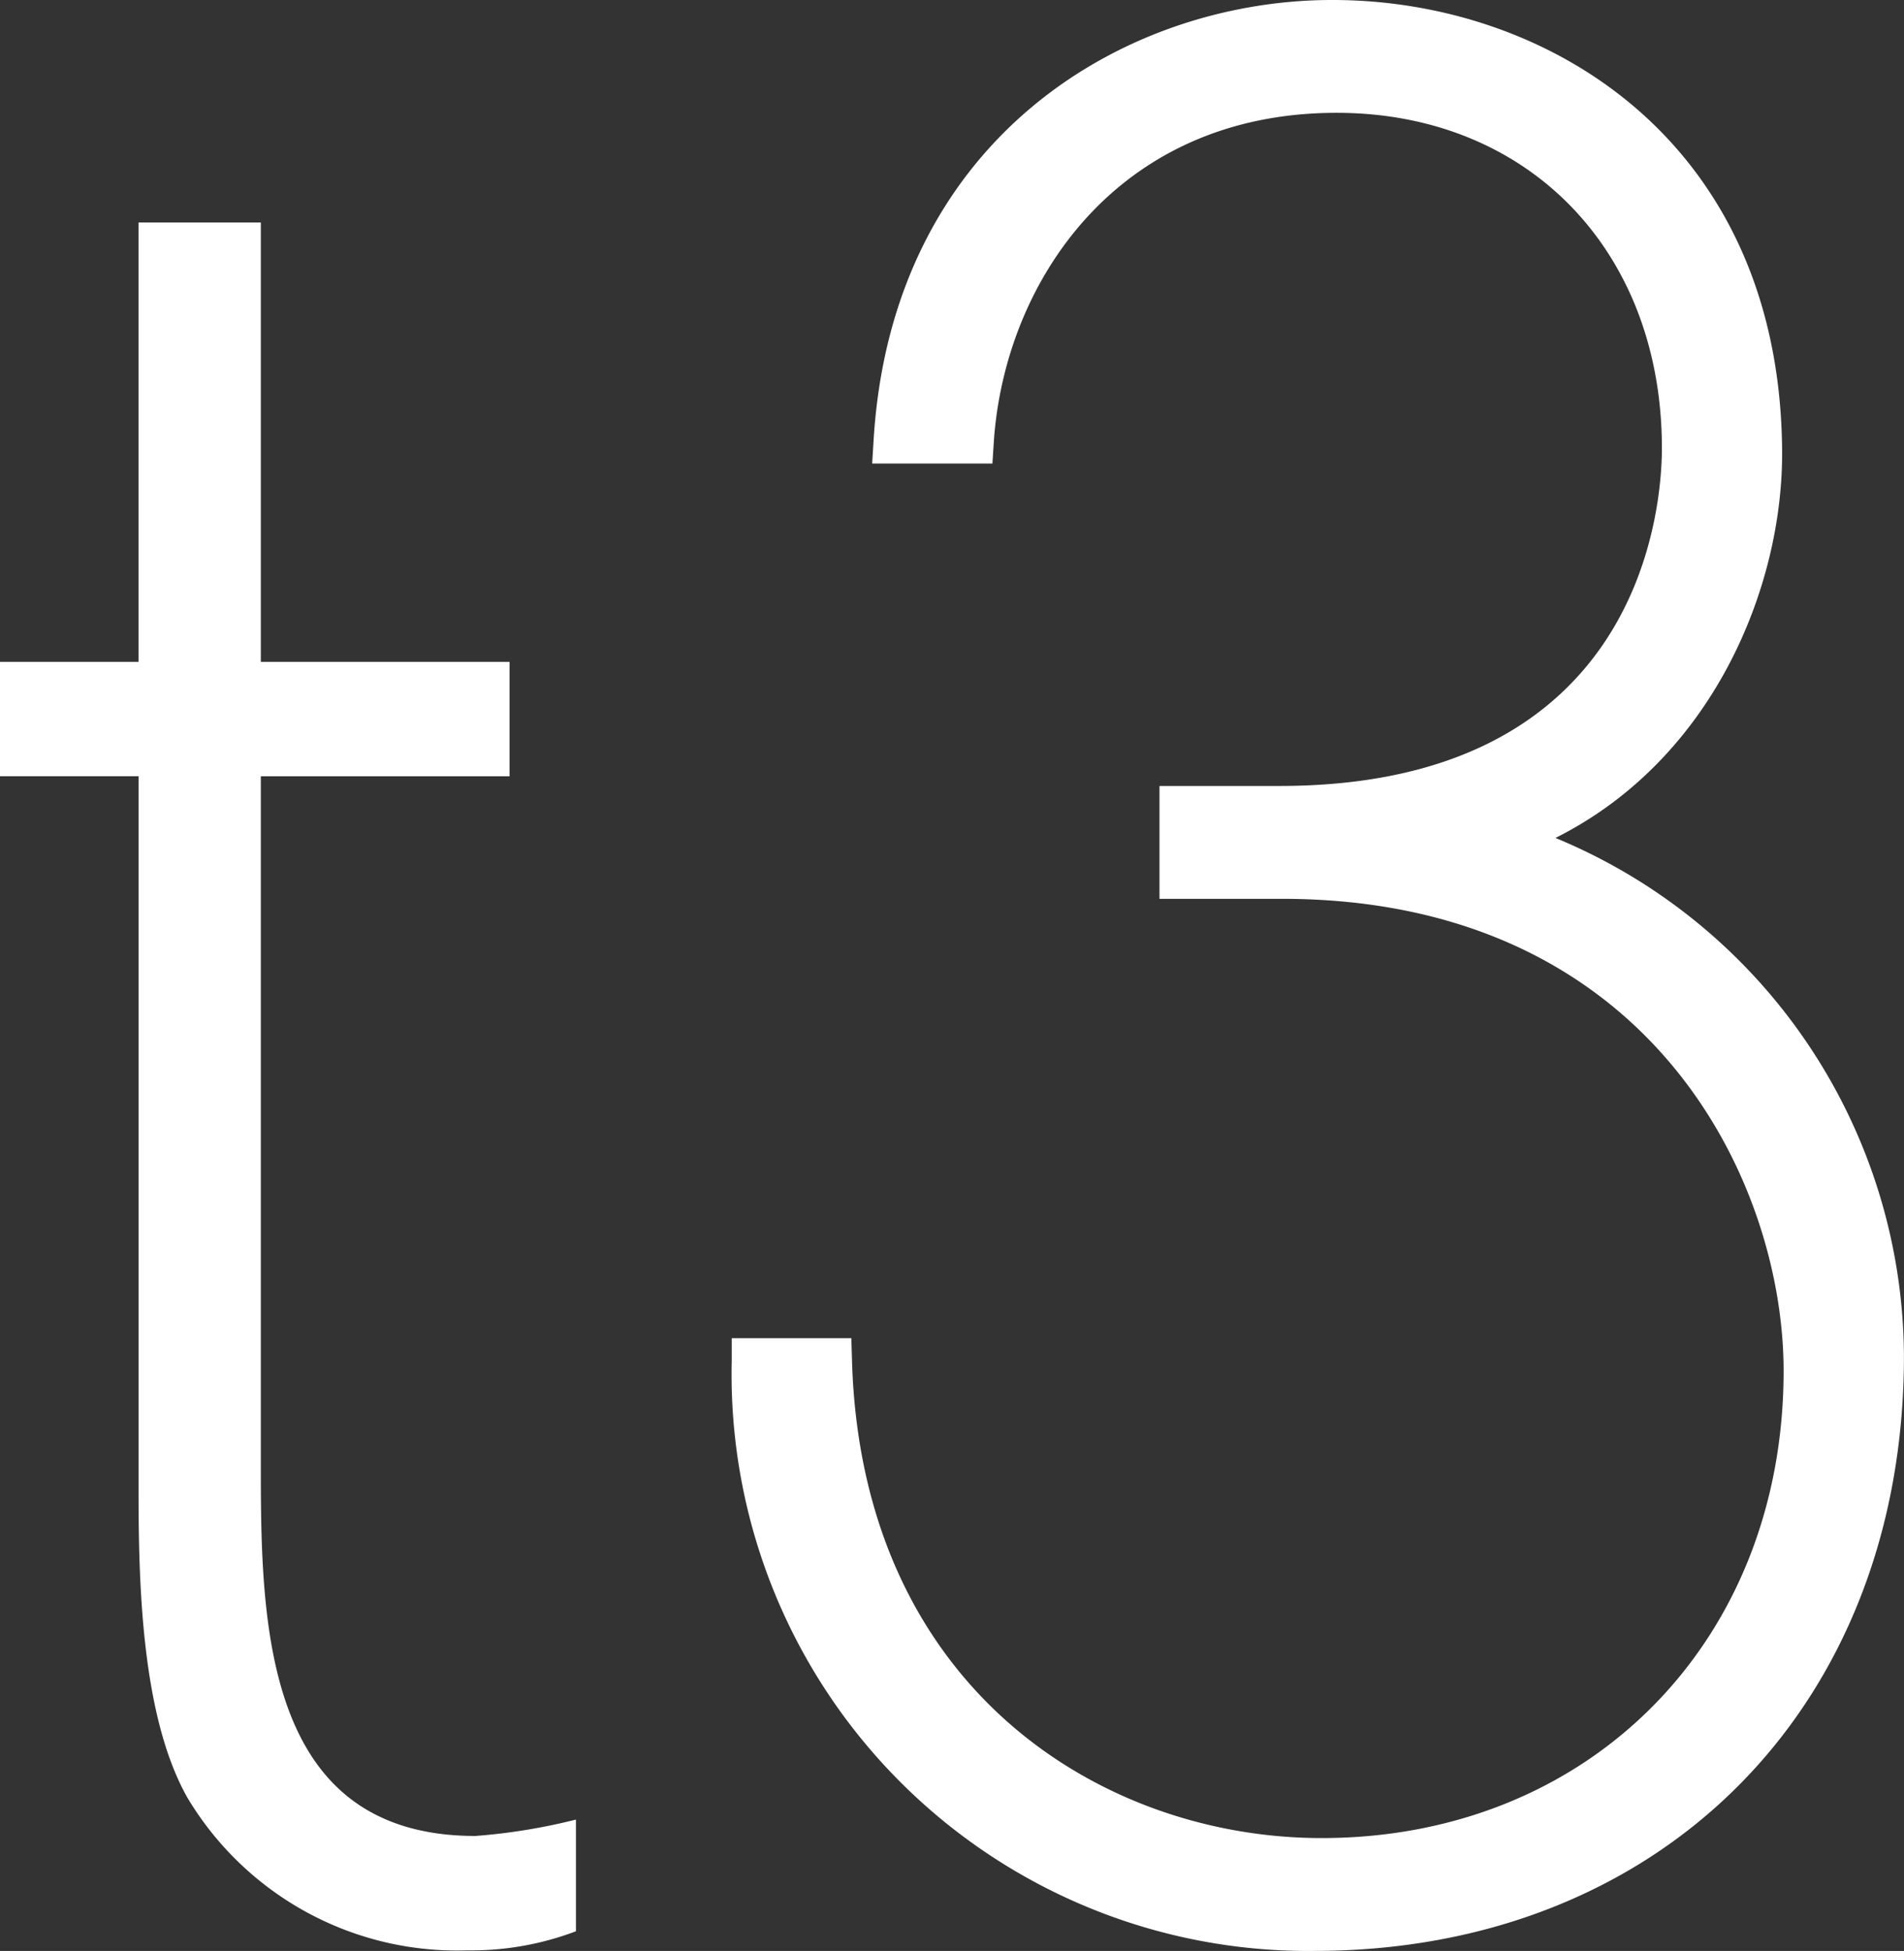 <?xml version="1.0" encoding="UTF-8"?> <svg xmlns="http://www.w3.org/2000/svg" xmlns:xlink="http://www.w3.org/1999/xlink" width="65.108" height="66.695" viewBox="0 0 65.108 66.695"><rect x="0" y="0" width="65.108" height="66.695" fill="#333333" stroke="none"/><defs><clipPath id="clip-path"><rect id="Rectangle_12" data-name="Rectangle 12" width="65.108" height="66.695" fill="#fff"></rect></clipPath></defs><g id="Group_5" data-name="Group 5" clip-path="url(#clip-path)"><path id="Path_5" data-name="Path 5" d="M54.051,15.4C53.969,4.819,46.027,0,38.683,0h-.127C31.5.05,23.621,4.772,22.986,15.018l-.051.829h4.112l.047-.73c.357-5.425,4.177-11.26,11.721-11.26,6.549,0,11.125,4.714,11.125,11.465,0,1.928-.632,11.547-13.08,11.547h-4.1v3.858h4.181c12.591,0,17.161,9.653,17.161,16.138,0,9.255-6.644,15.971-15.8,15.971-7.51,0-15.735-5.113-16.057-16.333l-.022-.756H18.133l0,.784A19.71,19.71,0,0,0,38.051,66.694c11.873,0,20.166-8.364,20.166-20.336A19.26,19.26,0,0,0,46.3,28.646c5.361-2.68,7.788-8.549,7.751-13.247" transform="translate(6.889 0)" fill="#fff"></path><path id="Path_6" data-name="Path 6" d="M8.919,20.533h8.506v3.911H8.919V48.006c0,5.4.092,12.664,7.339,12.664a20.379,20.379,0,0,0,3.437-.56v3.818a10.1,10.1,0,0,1-3.716.653A10.743,10.743,0,0,1,6.41,59.364c-1.579-2.792-1.672-7.355-1.672-10.521v-24.4H0V20.533H4.737V5.512H8.919Z" transform="translate(0 2.094)" fill="#fff"></path></g></svg> 